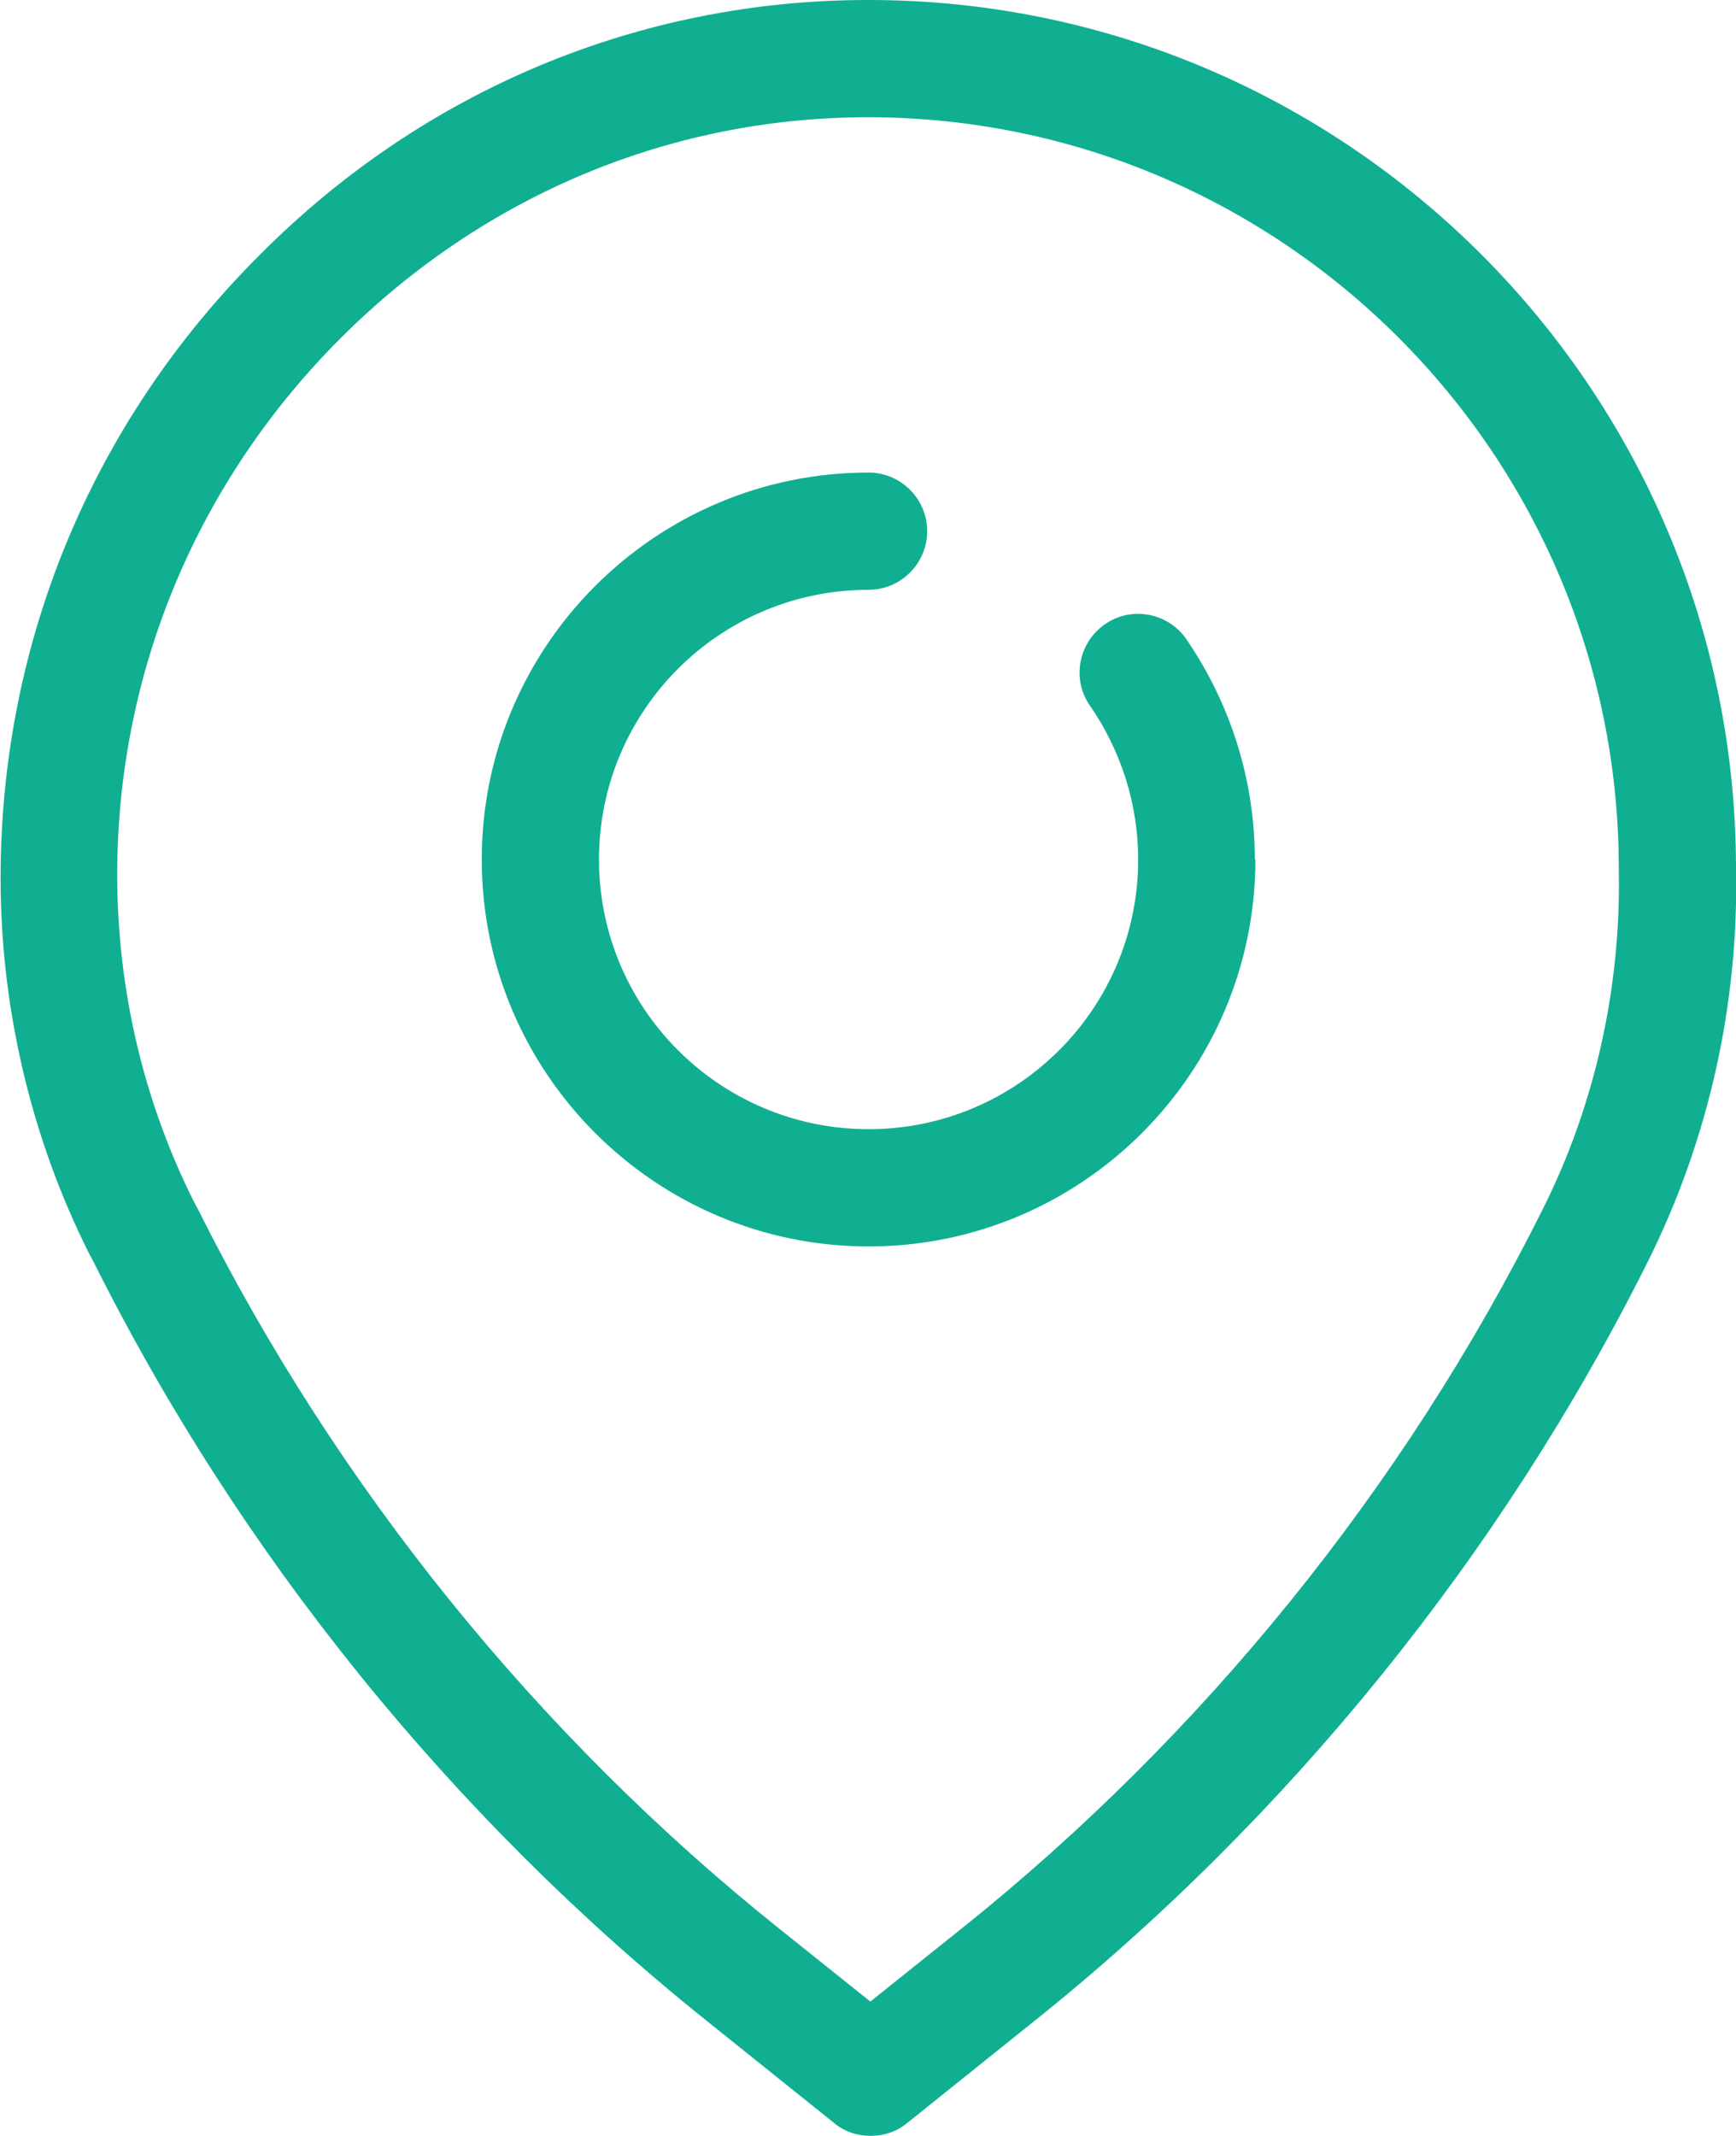<?xml version="1.0" encoding="UTF-8"?><svg id="Ebene_2" xmlns="http://www.w3.org/2000/svg" viewBox="0 0 29.62 36.43"><defs><style>.cls-1{fill:#10af91;}</style></defs><g id="Fläche"><path class="cls-1" d="M14.85,36.43c-.22,0-.44-.07-.62-.22l-2.17-1.74c-4.35-3.48-7.97-7.96-10.46-12.94l-.08-.15c-.99-1.97-1.51-4.19-1.51-6.4,0-4.03,1.57-7.79,4.42-10.63C7.22,1.54,10.91,0,14.81,0h.03c8.15.01,14.77,6.65,14.78,14.8.05,2.33-.47,4.65-1.51,6.73-2.49,4.98-6.11,9.46-10.46,12.94l-2.17,1.74c-.18.15-.4.22-.62.22ZM14.81,2c-3.37,0-6.55,1.33-8.98,3.75-2.47,2.46-3.83,5.72-3.83,9.17,0,1.95.45,3.86,1.3,5.56l.08.15c2.36,4.72,5.79,8.97,9.92,12.27l1.55,1.24,1.55-1.24c4.13-3.3,7.56-7.54,9.92-12.27.9-1.79,1.34-3.8,1.3-5.8v-.02c0-7.05-5.74-12.8-12.79-12.81h-.02ZM21.41,14.66c0-1.35-.41-2.65-1.17-3.76-.31-.45-.94-.57-1.39-.25-.45.31-.57.94-.25,1.39.53.77.82,1.68.82,2.62,0,2.54-2.06,4.6-4.6,4.6s-4.6-2.06-4.6-4.6,2.06-4.6,4.6-4.6c.55,0,1-.45,1-1s-.45-1-1-1c-3.64,0-6.6,2.96-6.6,6.6s2.96,6.6,6.6,6.6,6.6-2.96,6.6-6.6Z"/></g></svg>